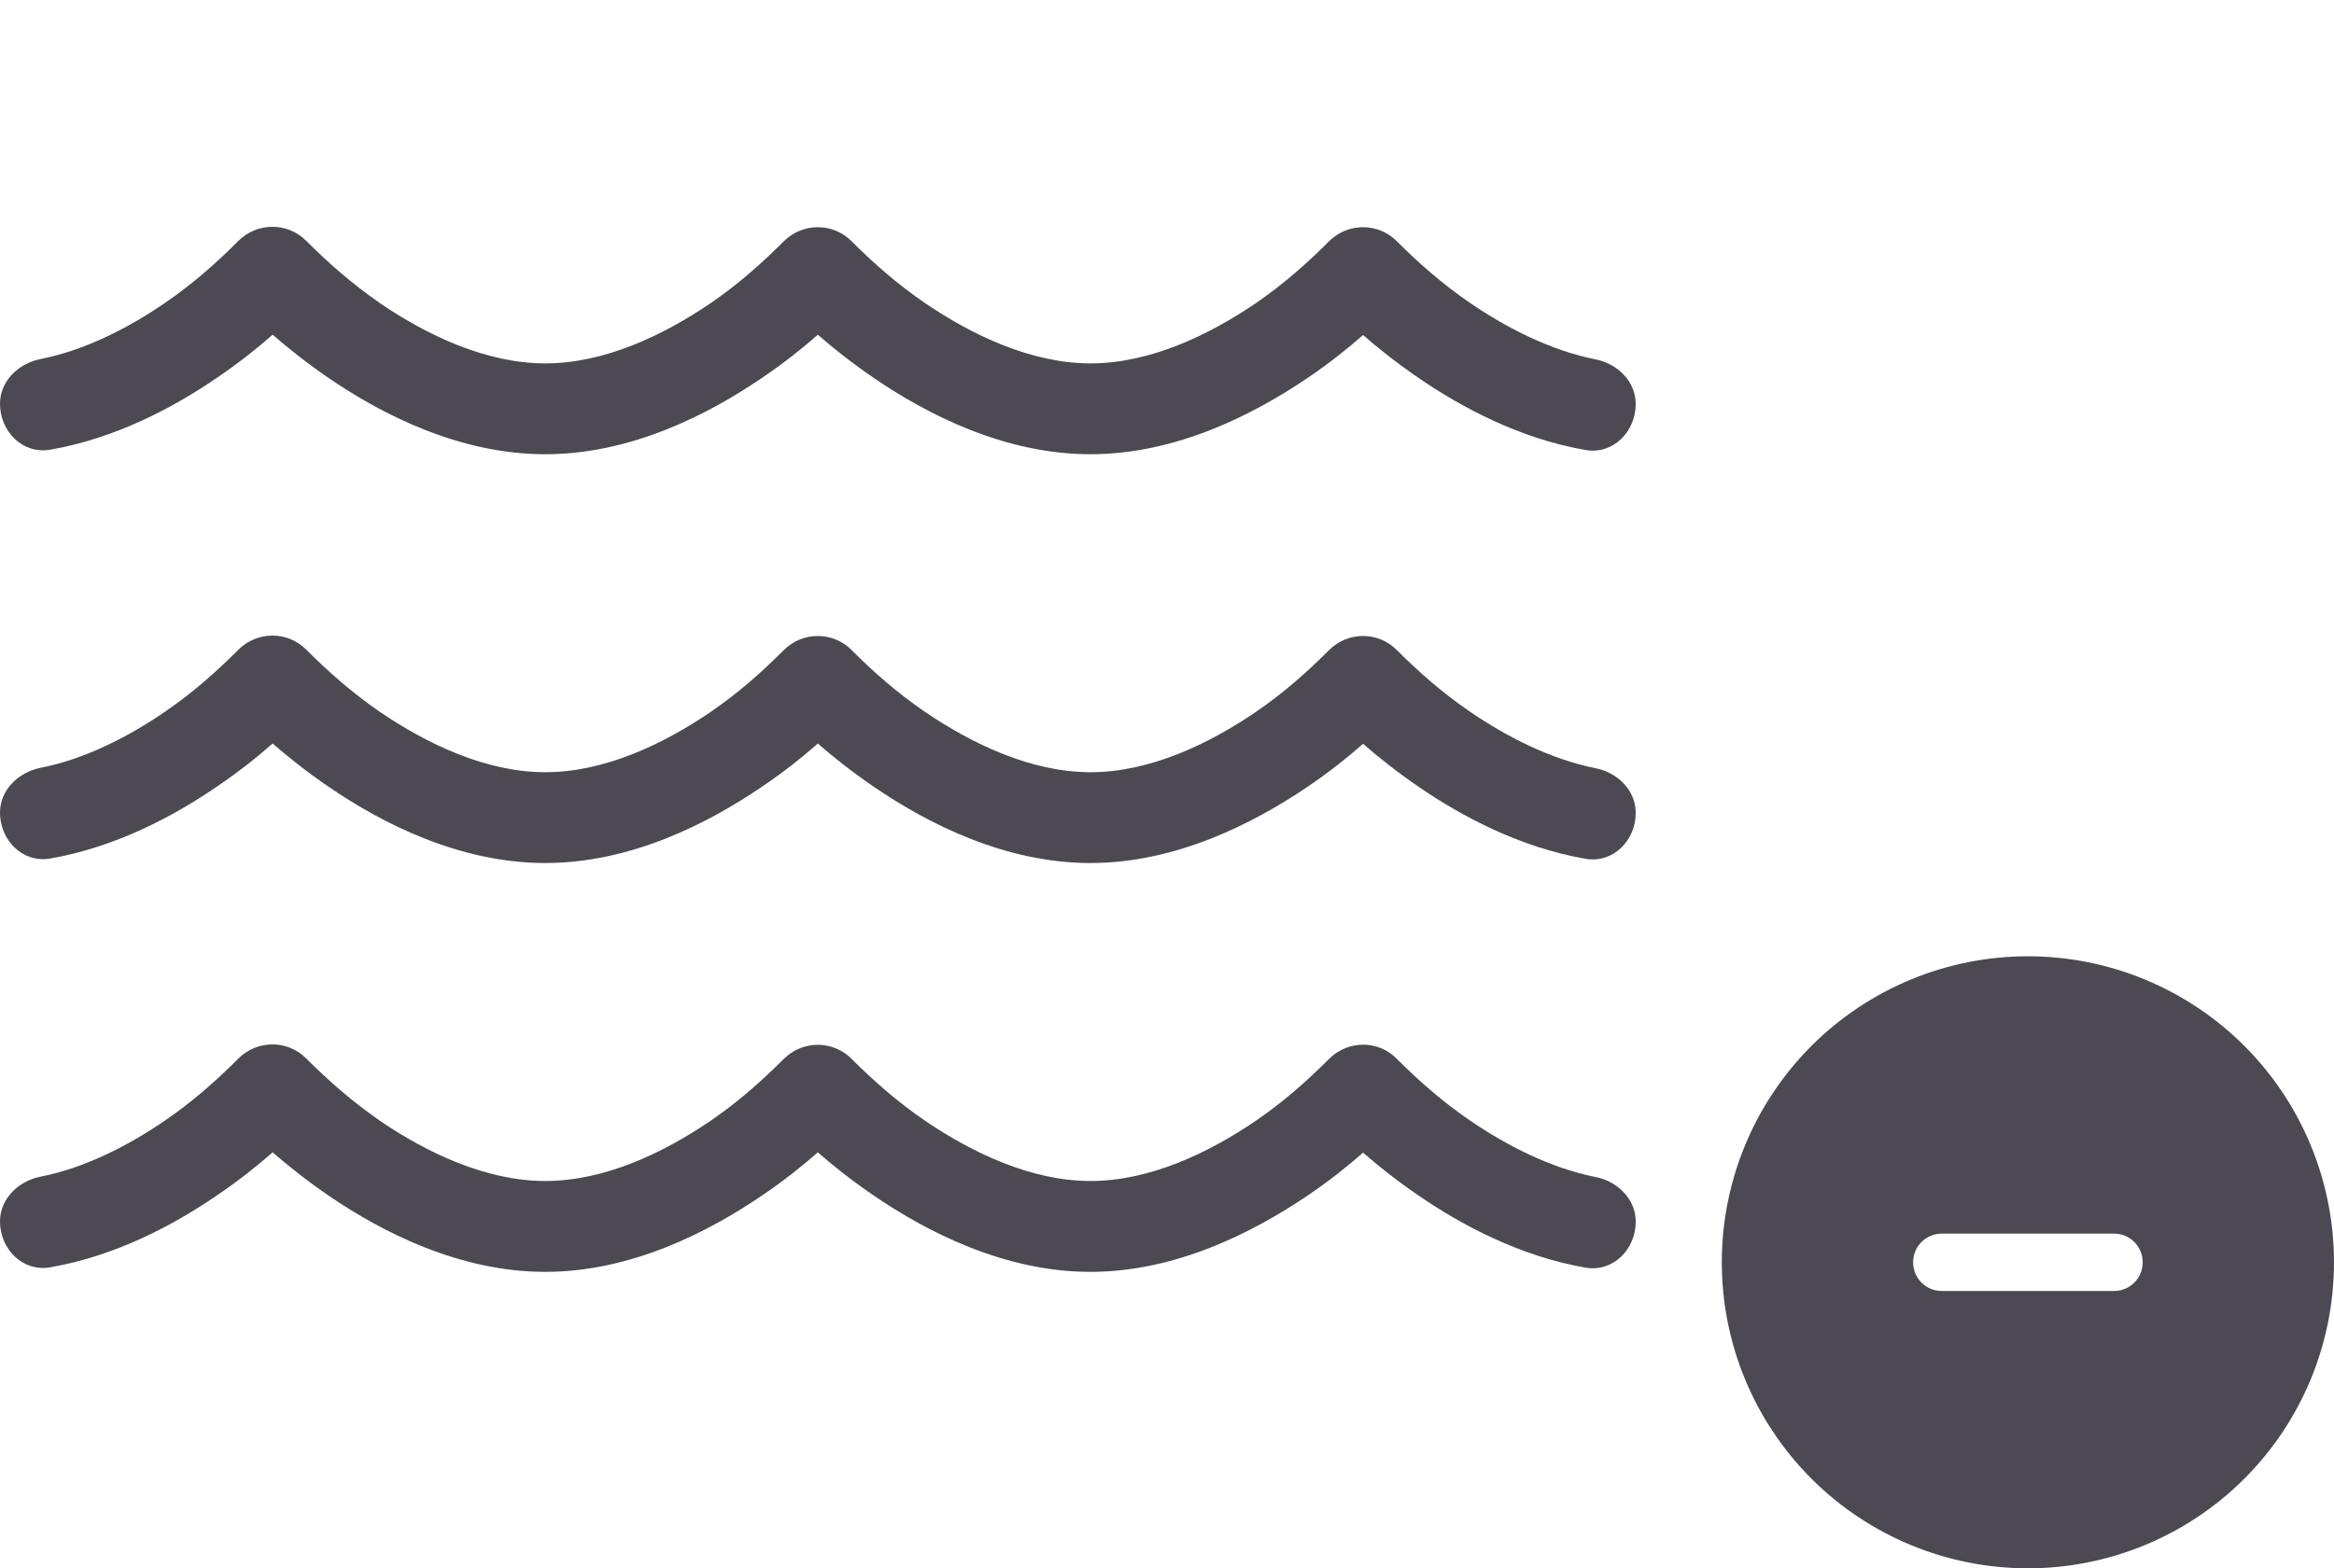 <svg width="61" height="41" viewBox="0 0 61 41" fill="none" xmlns="http://www.w3.org/2000/svg">
<path d="M53 41C55.122 41 57.157 40.157 58.657 38.657C60.157 37.157 61 35.122 61 33C61 30.878 60.157 28.843 58.657 27.343C57.157 25.843 55.122 25 53 25C50.878 25 48.843 25.843 47.343 27.343C45.843 28.843 45 30.878 45 33C45 35.122 45.843 37.157 47.343 38.657C48.843 40.157 50.878 41 53 41ZM50.75 32.25H55.25C55.666 32.25 56 32.584 56 33C56 33.416 55.666 33.75 55.25 33.75H50.75C50.334 33.75 50 33.416 50 33C50 32.584 50.334 32.25 50.75 32.25Z" fill="#4C4952"/>
<g clip-path="url(#clip0_187_31)">
<path d="M9.93 7.927C11.155 8.758 12.699 9.5 14.25 9.5C15.801 9.5 17.337 8.765 18.57 7.927C19.297 7.429 19.905 6.887 20.492 6.301C20.982 5.819 21.768 5.819 22.251 6.301C22.837 6.887 23.453 7.429 24.18 7.927C25.405 8.758 26.949 9.5 28.5 9.5C30.051 9.5 31.587 8.765 32.819 7.927C33.547 7.429 34.156 6.887 34.742 6.301C35.232 5.819 36.018 5.819 36.501 6.301C37.087 6.887 37.703 7.429 38.431 7.927C39.38 8.572 40.516 9.159 41.703 9.396C42.275 9.507 42.75 9.975 42.75 10.561C42.75 11.289 42.156 11.89 41.436 11.764C39.722 11.467 38.2 10.65 37.094 9.893C36.508 9.493 36.004 9.092 35.625 8.758C35.246 9.092 34.749 9.493 34.156 9.893C32.768 10.829 30.749 11.875 28.5 11.875C26.251 11.875 24.225 10.829 22.845 9.886C22.258 9.485 21.753 9.084 21.375 8.75C20.997 9.084 20.499 9.485 19.905 9.886C18.518 10.829 16.499 11.875 14.25 11.875C12.001 11.875 9.975 10.829 8.595 9.886C8.008 9.485 7.511 9.084 7.125 8.75C6.746 9.084 6.249 9.485 5.655 9.886C4.55 10.643 3.028 11.459 1.314 11.756C0.594 11.882 0 11.281 0 10.554C0 9.968 0.475 9.507 1.046 9.389C2.227 9.159 3.37 8.565 4.312 7.919C5.039 7.422 5.648 6.88 6.234 6.294C6.724 5.811 7.511 5.804 8.001 6.294C8.587 6.88 9.203 7.422 9.923 7.919L9.93 7.927ZM9.93 29.302C11.155 30.133 12.699 30.875 14.25 30.875C15.801 30.875 17.337 30.14 18.57 29.302C19.297 28.804 19.905 28.262 20.492 27.676C20.982 27.194 21.768 27.194 22.251 27.676C22.837 28.262 23.453 28.804 24.18 29.302C25.405 30.133 26.949 30.875 28.5 30.875C30.051 30.875 31.587 30.14 32.819 29.302C33.547 28.804 34.156 28.262 34.742 27.676C35.232 27.194 36.018 27.186 36.501 27.676C37.087 28.262 37.703 28.804 38.431 29.302C39.38 29.947 40.516 30.534 41.703 30.771C42.275 30.882 42.75 31.35 42.75 31.936C42.75 32.664 42.156 33.265 41.436 33.139C39.722 32.842 38.2 32.025 37.094 31.268C36.508 30.868 36.004 30.467 35.625 30.133C35.246 30.467 34.749 30.868 34.156 31.268C32.768 32.203 30.749 33.25 28.5 33.25C26.251 33.25 24.225 32.203 22.845 31.261C22.258 30.86 21.753 30.459 21.375 30.125C20.997 30.459 20.499 30.86 19.905 31.261C18.518 32.203 16.499 33.25 14.25 33.25C12.001 33.25 9.975 32.203 8.595 31.261C8.008 30.86 7.511 30.459 7.125 30.125C6.746 30.459 6.249 30.86 5.655 31.261C4.55 32.018 3.028 32.834 1.314 33.131C0.594 33.257 0 32.656 0 31.929C0 31.343 0.475 30.882 1.046 30.764C2.227 30.534 3.37 29.94 4.312 29.294C5.039 28.797 5.648 28.255 6.234 27.669C6.724 27.186 7.511 27.179 8.001 27.669C8.587 28.255 9.203 28.797 9.923 29.294L9.93 29.302ZM14.25 20.188C15.801 20.188 17.337 19.453 18.57 18.614C19.297 18.117 19.905 17.575 20.492 16.989C20.982 16.506 21.768 16.506 22.251 16.989C22.837 17.575 23.453 18.117 24.18 18.614C25.405 19.445 26.949 20.188 28.5 20.188C30.051 20.188 31.587 19.453 32.819 18.614C33.547 18.117 34.156 17.575 34.742 16.989C35.232 16.506 36.018 16.506 36.501 16.989C37.087 17.575 37.703 18.117 38.431 18.614C39.38 19.26 40.516 19.846 41.703 20.084C42.275 20.195 42.75 20.663 42.75 21.249C42.75 21.976 42.156 22.577 41.436 22.451C39.722 22.154 38.2 21.338 37.094 20.581C36.508 20.18 36.004 19.779 35.625 19.445C35.246 19.779 34.749 20.18 34.156 20.581C32.768 21.516 30.749 22.562 28.5 22.562C26.251 22.562 24.225 21.516 22.845 20.573C22.258 20.173 21.753 19.772 21.375 19.438C20.997 19.772 20.499 20.173 19.905 20.573C18.518 21.516 16.499 22.562 14.25 22.562C12.001 22.562 9.975 21.516 8.595 20.573C8.008 20.173 7.511 19.772 7.125 19.438C6.746 19.772 6.249 20.173 5.655 20.573C4.55 21.331 3.028 22.147 1.314 22.444C0.594 22.57 0 21.969 0 21.241C0 20.655 0.475 20.195 1.046 20.076C2.227 19.846 3.37 19.252 4.312 18.607C5.039 18.109 5.648 17.568 6.234 16.981C6.724 16.499 7.511 16.491 8.001 16.981C8.587 17.568 9.203 18.109 9.923 18.607C11.155 19.445 12.699 20.188 14.25 20.188Z" fill="#4C4952"/>
</g>
<defs>
<clipPath id="clip0_187_31">
<rect width="42.75" height="38" fill="white"/>
</clipPath>
</defs>
</svg>
